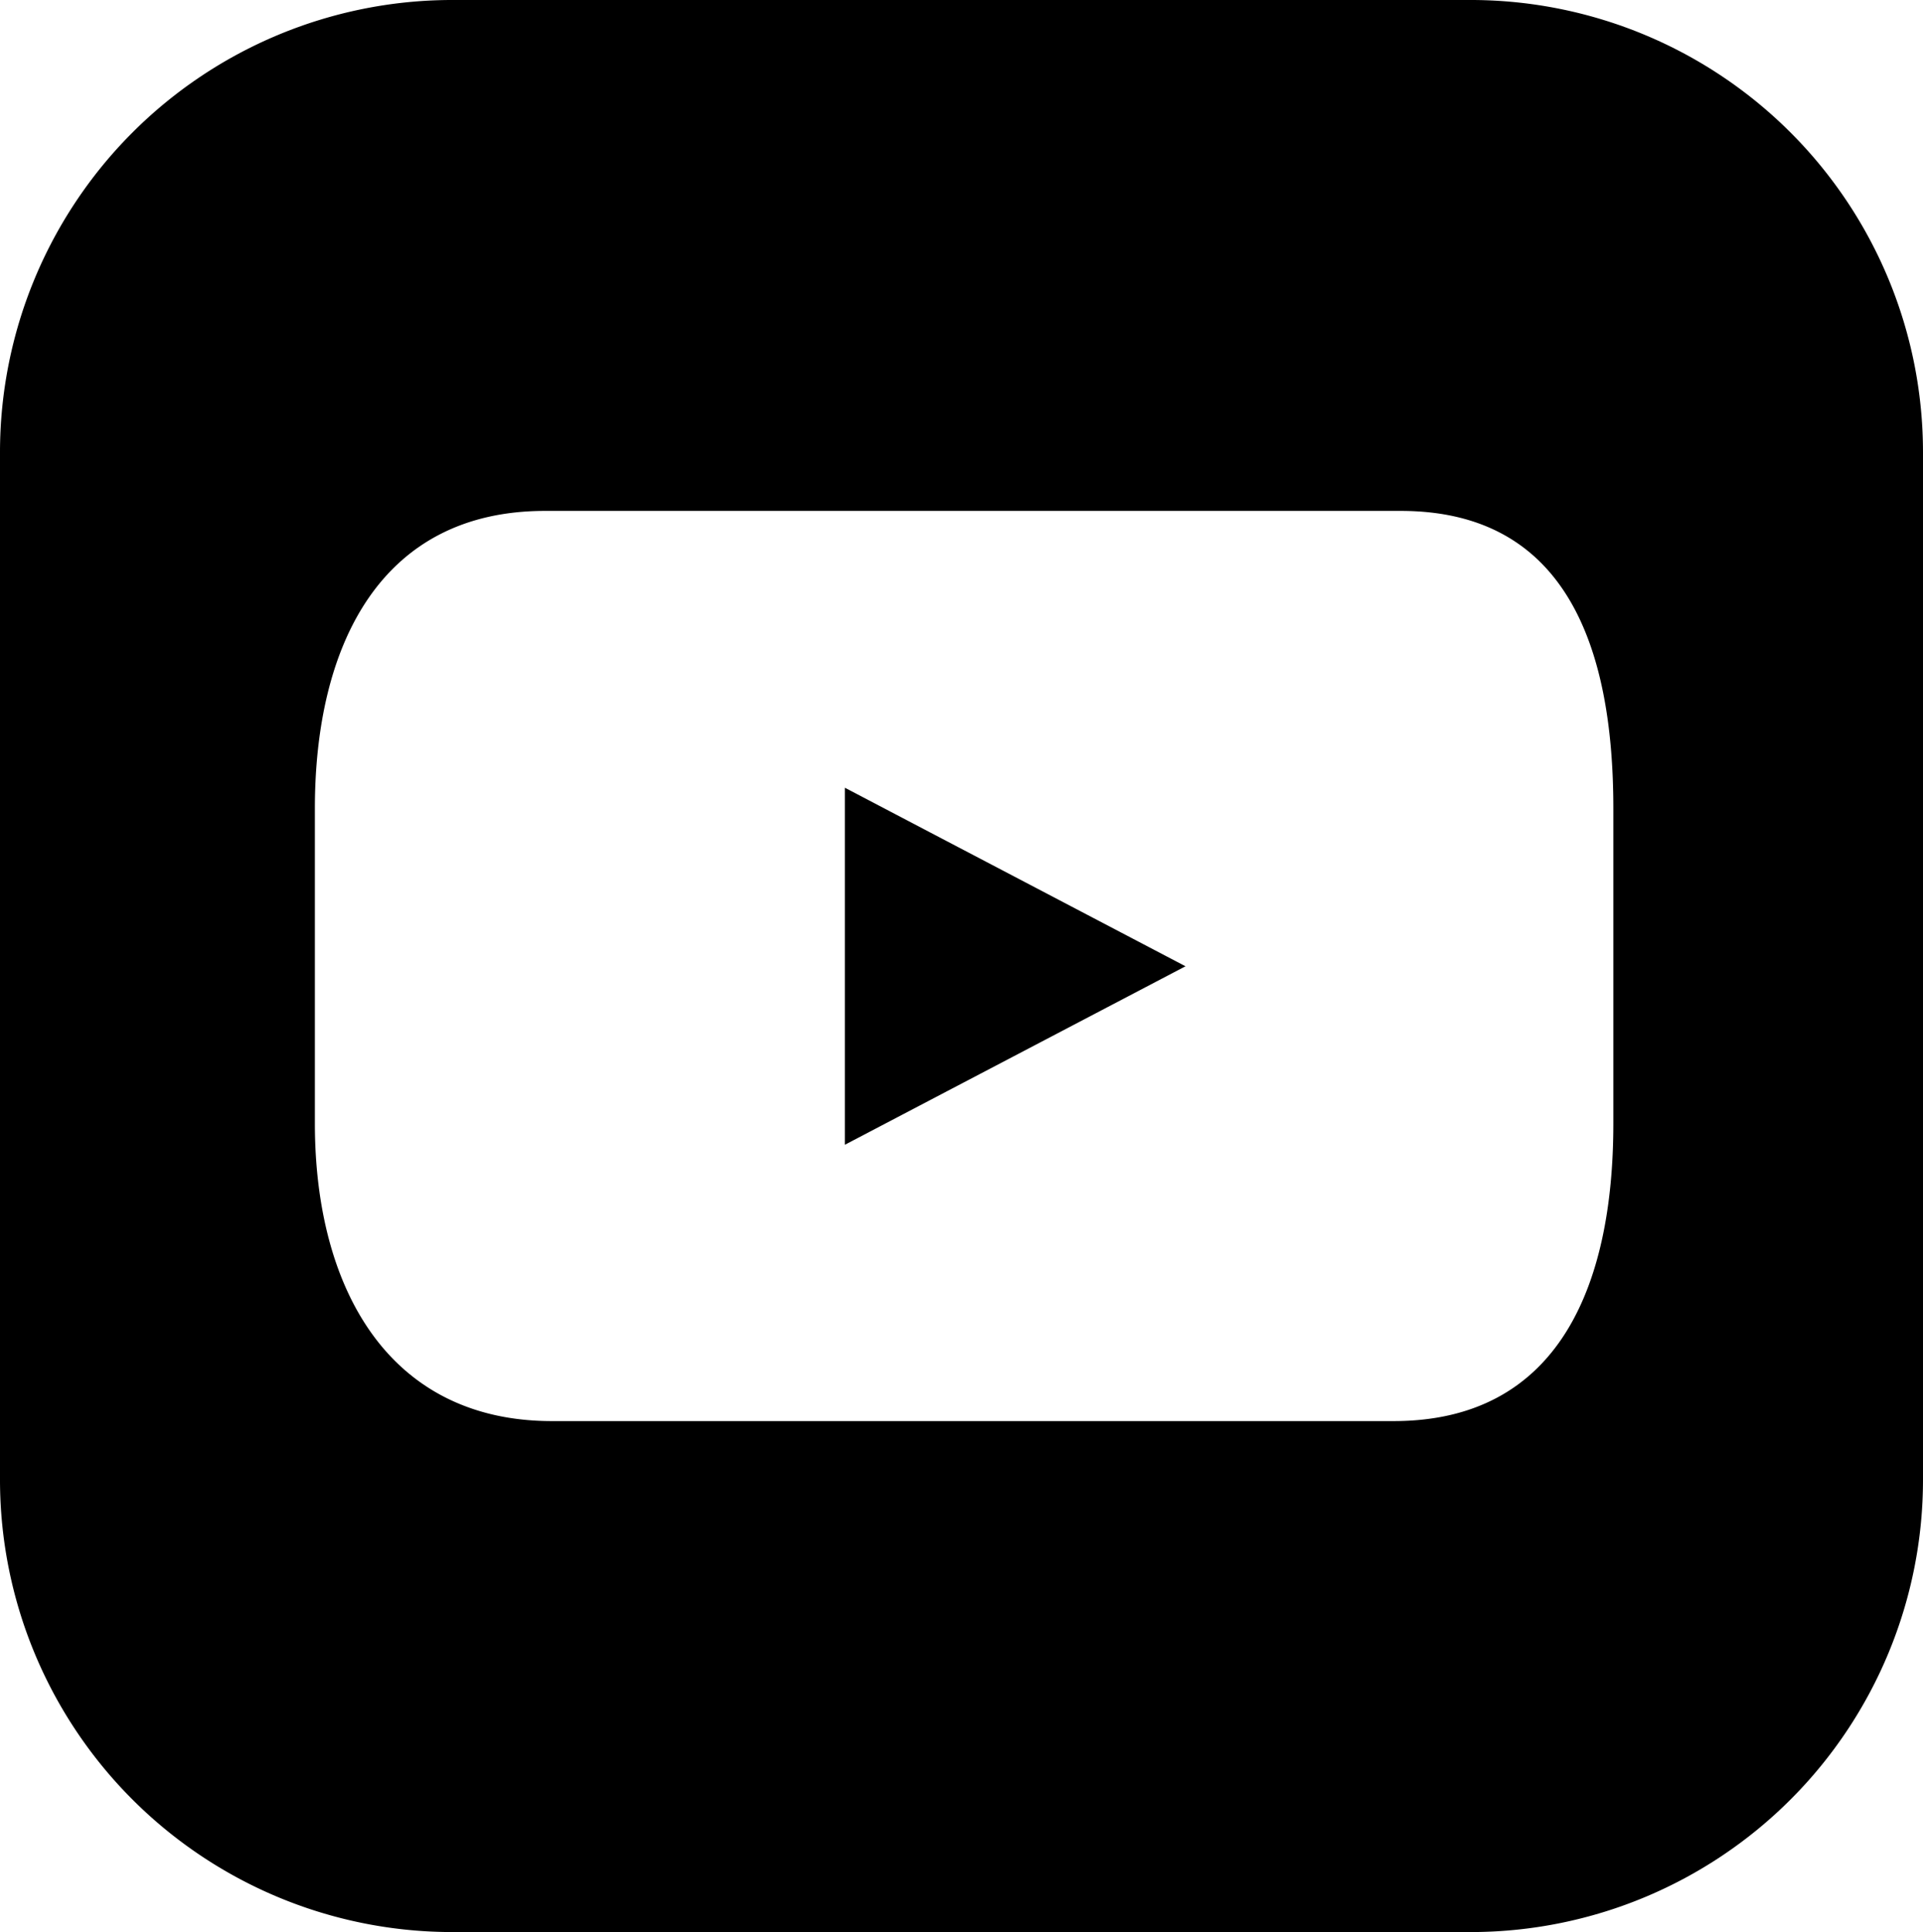 <svg xmlns="http://www.w3.org/2000/svg" xmlns:xlink="http://www.w3.org/1999/xlink" width="35" height="35.169" viewBox="0 0 35 35.169"><defs><clipPath id="a"><rect width="35" height="35.169"/></clipPath></defs><path d="M106.918,105.7l6.2-3.249-6.2-3.25Z" transform="translate(-91.541 -84.862)"/><g clip-path="url(#a)"><path d="M26.81,0H8.19A8.234,8.234,0,0,0,0,8.23V26.939a8.234,8.234,0,0,0,8.19,8.23H26.81A8.234,8.234,0,0,0,35,26.939V8.23A8.234,8.234,0,0,0,26.81,0m2.554,20.449c0,2.993-1.019,5.419-4,5.419H10.046c-2.979,0-4.315-2.426-4.315-5.419V14.719C5.731,11.726,6.94,9.3,9.918,9.3H25.494c2.979,0,3.87,2.425,3.87,5.418Z" transform="translate(0 0)"/></g></svg>